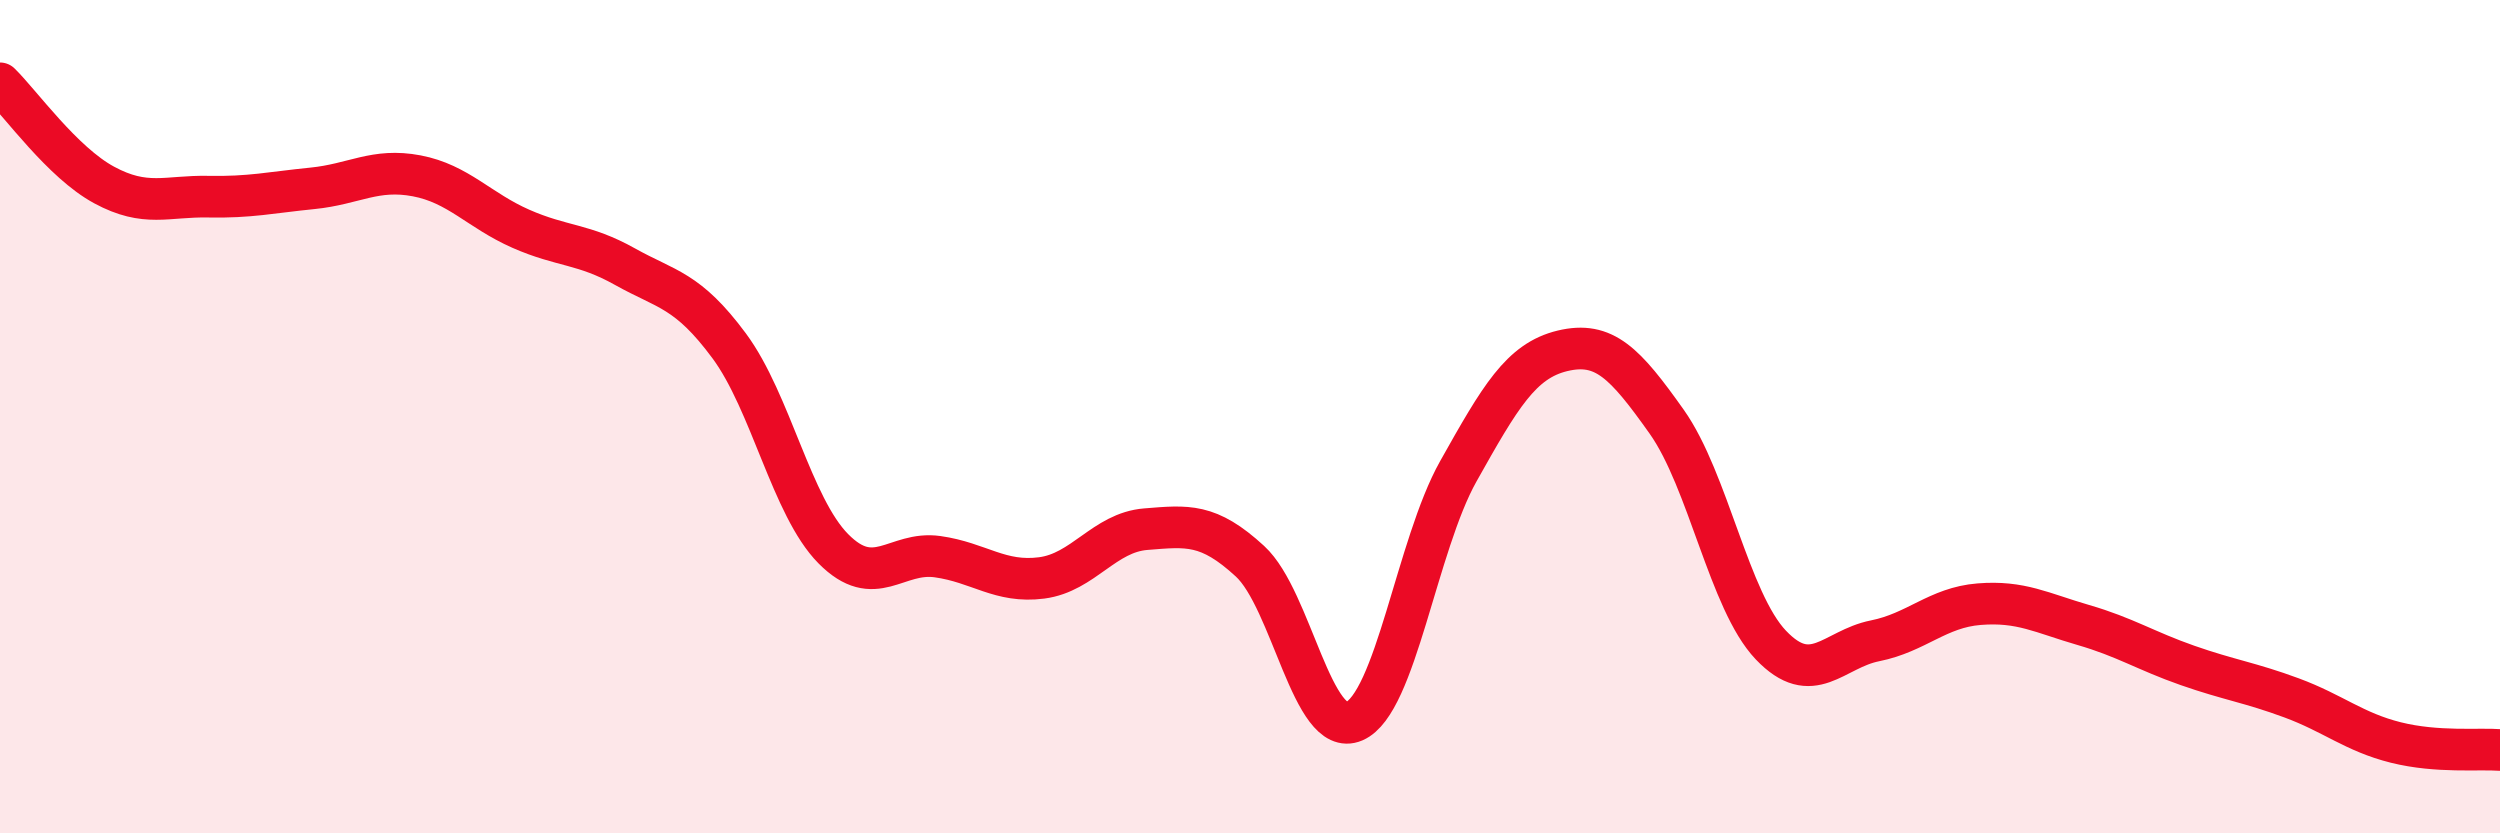 
    <svg width="60" height="20" viewBox="0 0 60 20" xmlns="http://www.w3.org/2000/svg">
      <path
        d="M 0,2 C 0.5,2.49 1.5,3.9 2.5,4.44 C 3.5,4.98 4,4.7 5,4.72 C 6,4.74 6.5,4.62 7.5,4.52 C 8.5,4.42 9,4.03 10,4.22 C 11,4.41 11.5,5.05 12.5,5.49 C 13.5,5.93 14,5.84 15,6.4 C 16,6.96 16.5,6.95 17.5,8.3 C 18.5,9.65 19,12.16 20,13.17 C 21,14.18 21.5,13.22 22.5,13.36 C 23.5,13.5 24,14 25,13.87 C 26,13.74 26.5,12.78 27.5,12.7 C 28.5,12.62 29,12.55 30,13.47 C 31,14.39 31.5,17.74 32.5,17.31 C 33.5,16.88 34,13.09 35,11.31 C 36,9.53 36.5,8.66 37.5,8.42 C 38.5,8.18 39,8.71 40,10.12 C 41,11.53 41.5,14.43 42.5,15.48 C 43.5,16.53 44,15.58 45,15.38 C 46,15.18 46.5,14.58 47.5,14.5 C 48.5,14.42 49,14.71 50,15 C 51,15.29 51.5,15.62 52.5,15.97 C 53.5,16.32 54,16.38 55,16.75 C 56,17.12 56.5,17.57 57.5,17.82 C 58.5,18.07 59.5,17.96 60,18L60 20L0 20Z"
        fill="#EB0A25"
        opacity="0.1"
        stroke-linecap="round"
        stroke-linejoin="round"
      />
      <path
        d="M 0,2 C 0.5,2.49 1.5,3.9 2.5,4.44 C 3.5,4.98 4,4.7 5,4.72 C 6,4.74 6.5,4.62 7.5,4.52 C 8.5,4.42 9,4.03 10,4.22 C 11,4.41 11.5,5.05 12.5,5.49 C 13.5,5.93 14,5.84 15,6.4 C 16,6.96 16.5,6.95 17.5,8.3 C 18.5,9.65 19,12.16 20,13.17 C 21,14.18 21.5,13.22 22.5,13.36 C 23.5,13.5 24,14 25,13.87 C 26,13.74 26.5,12.78 27.5,12.7 C 28.5,12.62 29,12.55 30,13.47 C 31,14.39 31.5,17.74 32.5,17.31 C 33.5,16.88 34,13.09 35,11.31 C 36,9.53 36.5,8.66 37.5,8.42 C 38.5,8.18 39,8.71 40,10.12 C 41,11.53 41.5,14.43 42.5,15.48 C 43.5,16.53 44,15.58 45,15.38 C 46,15.18 46.5,14.58 47.5,14.5 C 48.5,14.42 49,14.71 50,15 C 51,15.29 51.5,15.62 52.5,15.97 C 53.5,16.32 54,16.38 55,16.75 C 56,17.12 56.5,17.57 57.5,17.82 C 58.5,18.07 59.5,17.96 60,18"
        stroke="#EB0A25"
        stroke-width="1"
        fill="none"
        stroke-linecap="round"
        stroke-linejoin="round"
      />
    </svg>
  